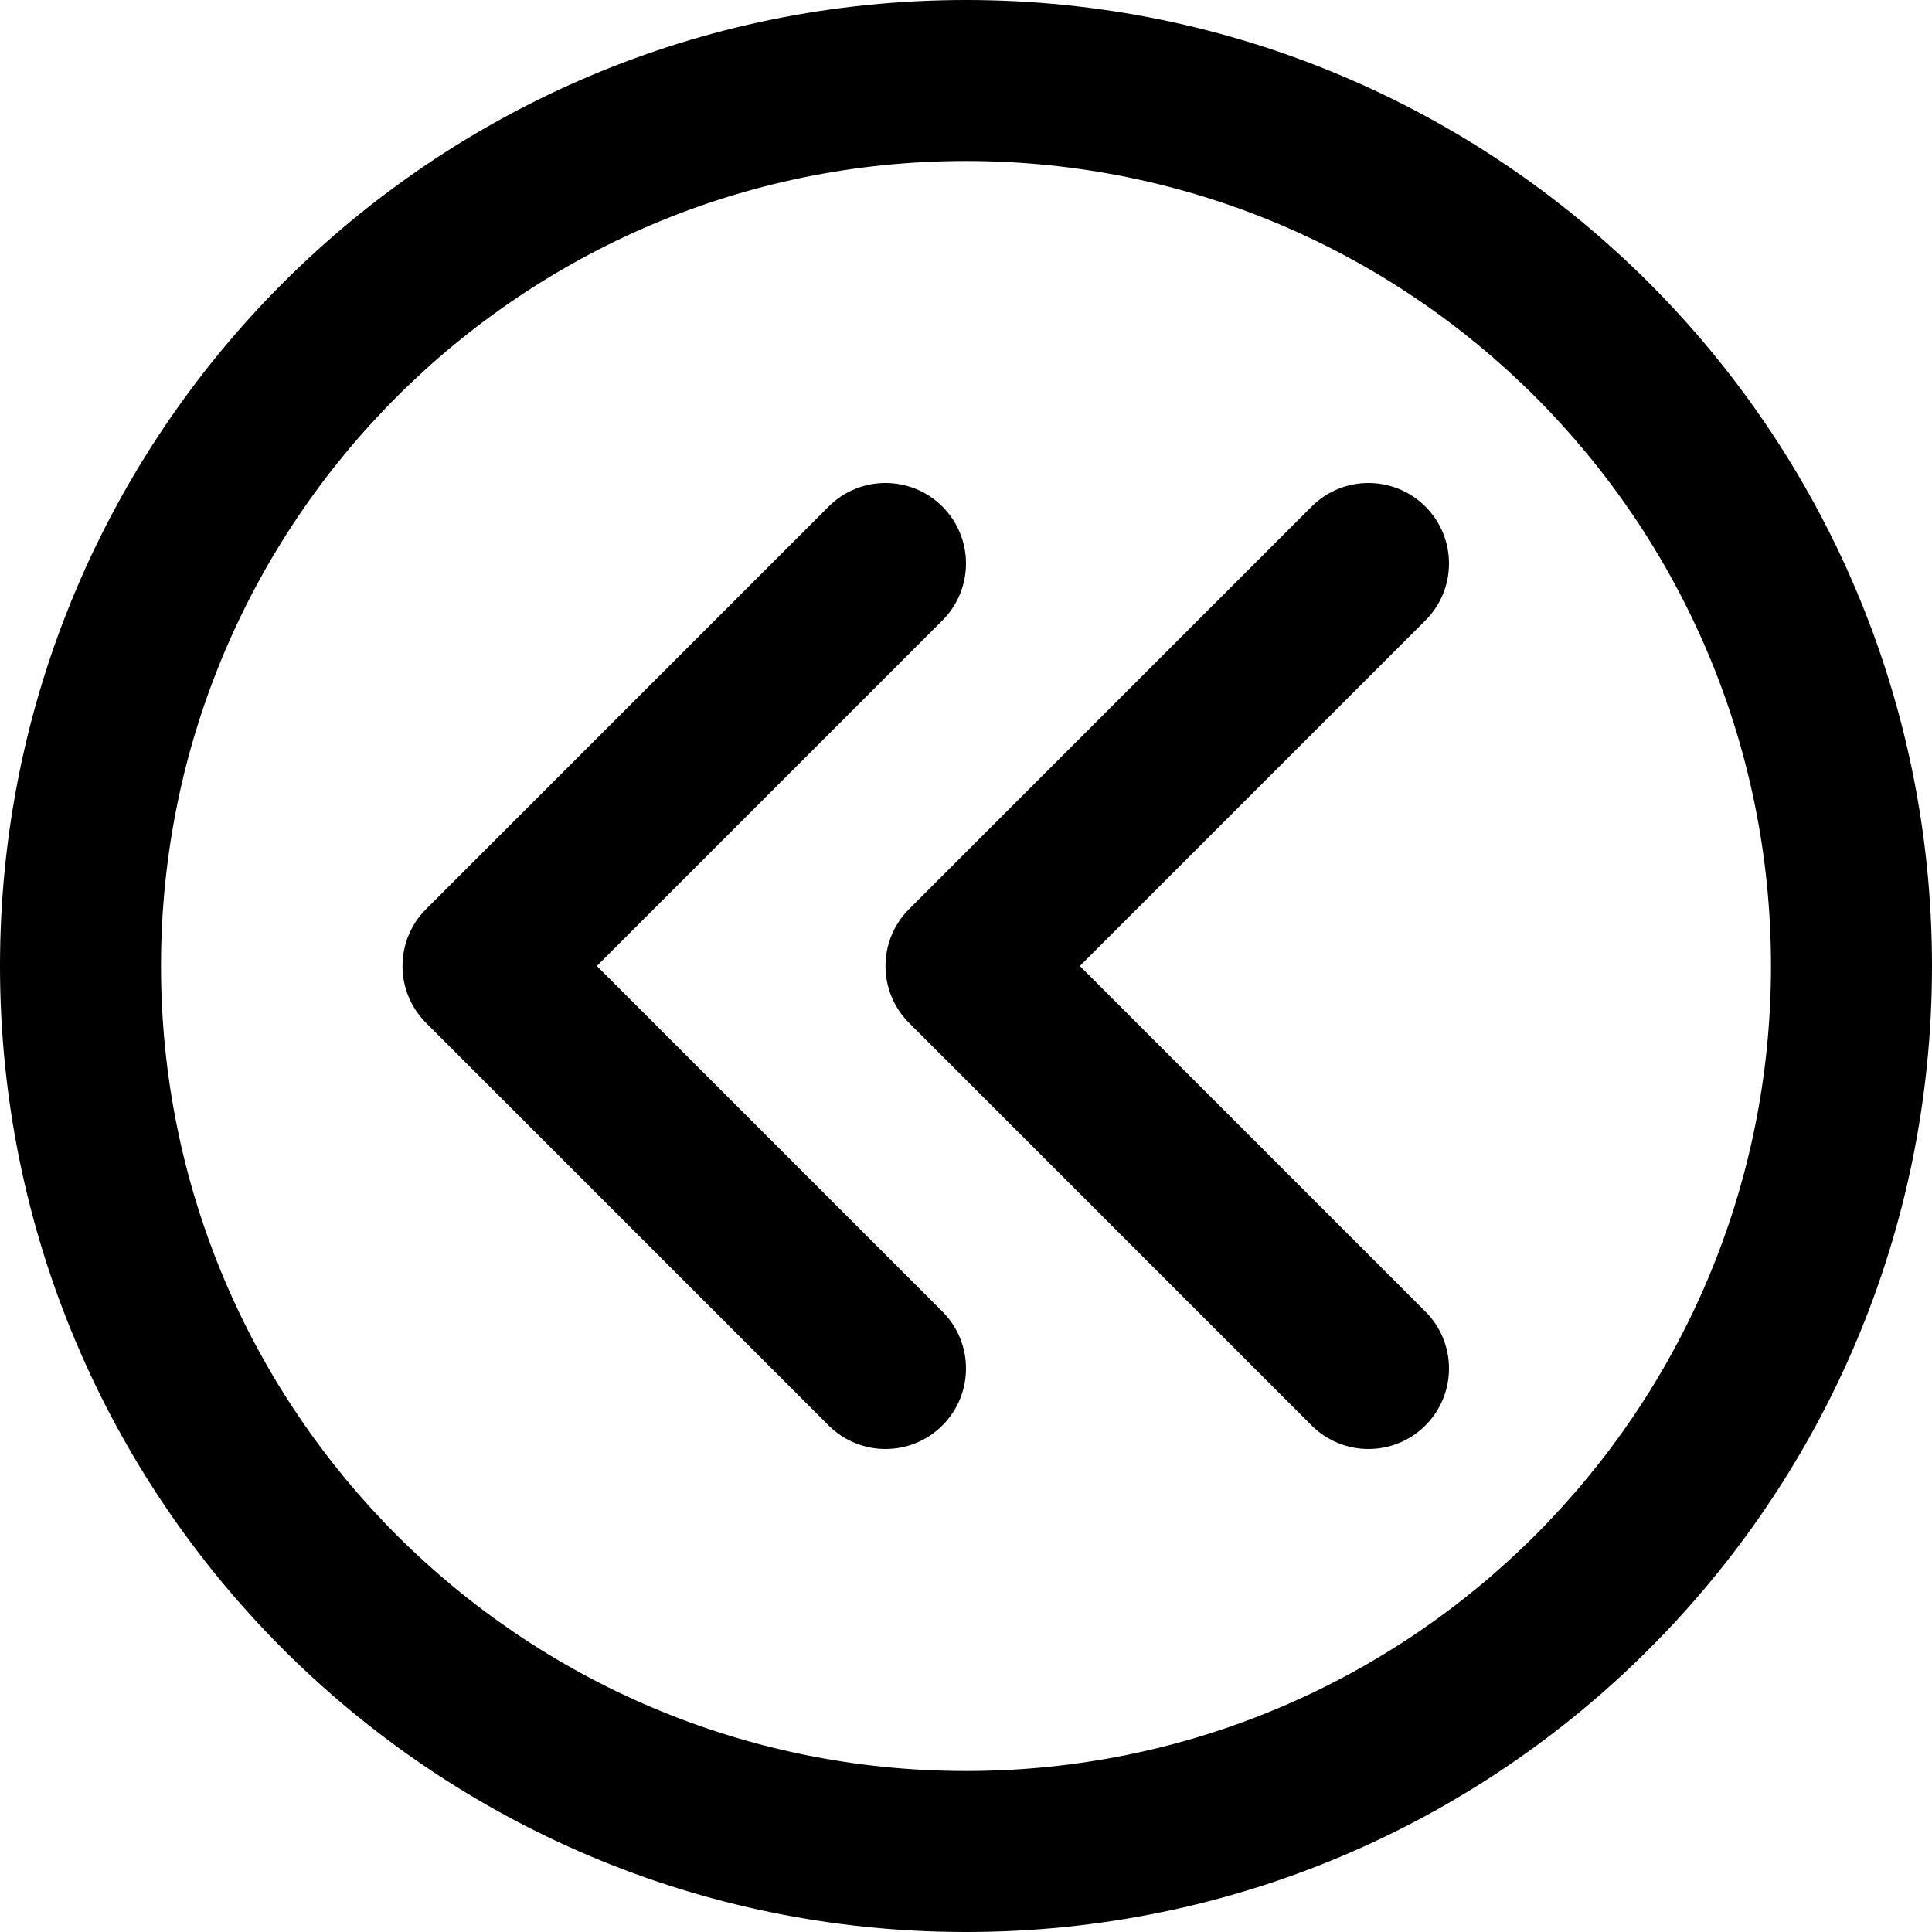 <?xml version="1.0" encoding="iso-8859-1"?>
<!-- Uploaded to: SVG Repo, www.svgrepo.com, Generator: SVG Repo Mixer Tools -->
<svg fill="#000000" height="800px" width="800px" version="1.1" id="Layer_1" xmlns="http://www.w3.org/2000/svg" xmlns:xlink="http://www.w3.org/1999/xlink" 
	 viewBox="0 0 512 512" xml:space="preserve">
<g>
	<g>
		<g>
			<path d="M256,0C114.618,0,0,114.618,0,256s114.618,256,256,256s256-114.618,256-256S397.382,0,256,0z M256,469.333
				c-117.818,0-213.333-95.515-213.333-213.333S138.182,42.667,256,42.667S469.333,138.182,469.333,256S373.818,469.333,256,469.333
				z"/>
			<path d="M158.17,256l91.582-91.582c8.331-8.331,8.331-21.839,0-30.17c-8.331-8.331-21.839-8.331-30.17,0L112.915,240.915
				c-8.331,8.331-8.331,21.839,0,30.17l106.667,106.667c8.331,8.331,21.839,8.331,30.17,0c8.331-8.331,8.331-21.839,0-30.17
				L158.17,256z"/>
			<path d="M377.752,134.248c-8.331-8.331-21.839-8.331-30.17,0L240.915,240.915c-8.331,8.331-8.331,21.839,0,30.17l106.667,106.667
				c8.331,8.331,21.839,8.331,30.17,0c8.331-8.331,8.331-21.839,0-30.17L286.17,256l91.582-91.582
				C386.083,156.087,386.083,142.58,377.752,134.248z"/>
		</g>
	</g>
</g>
</svg>